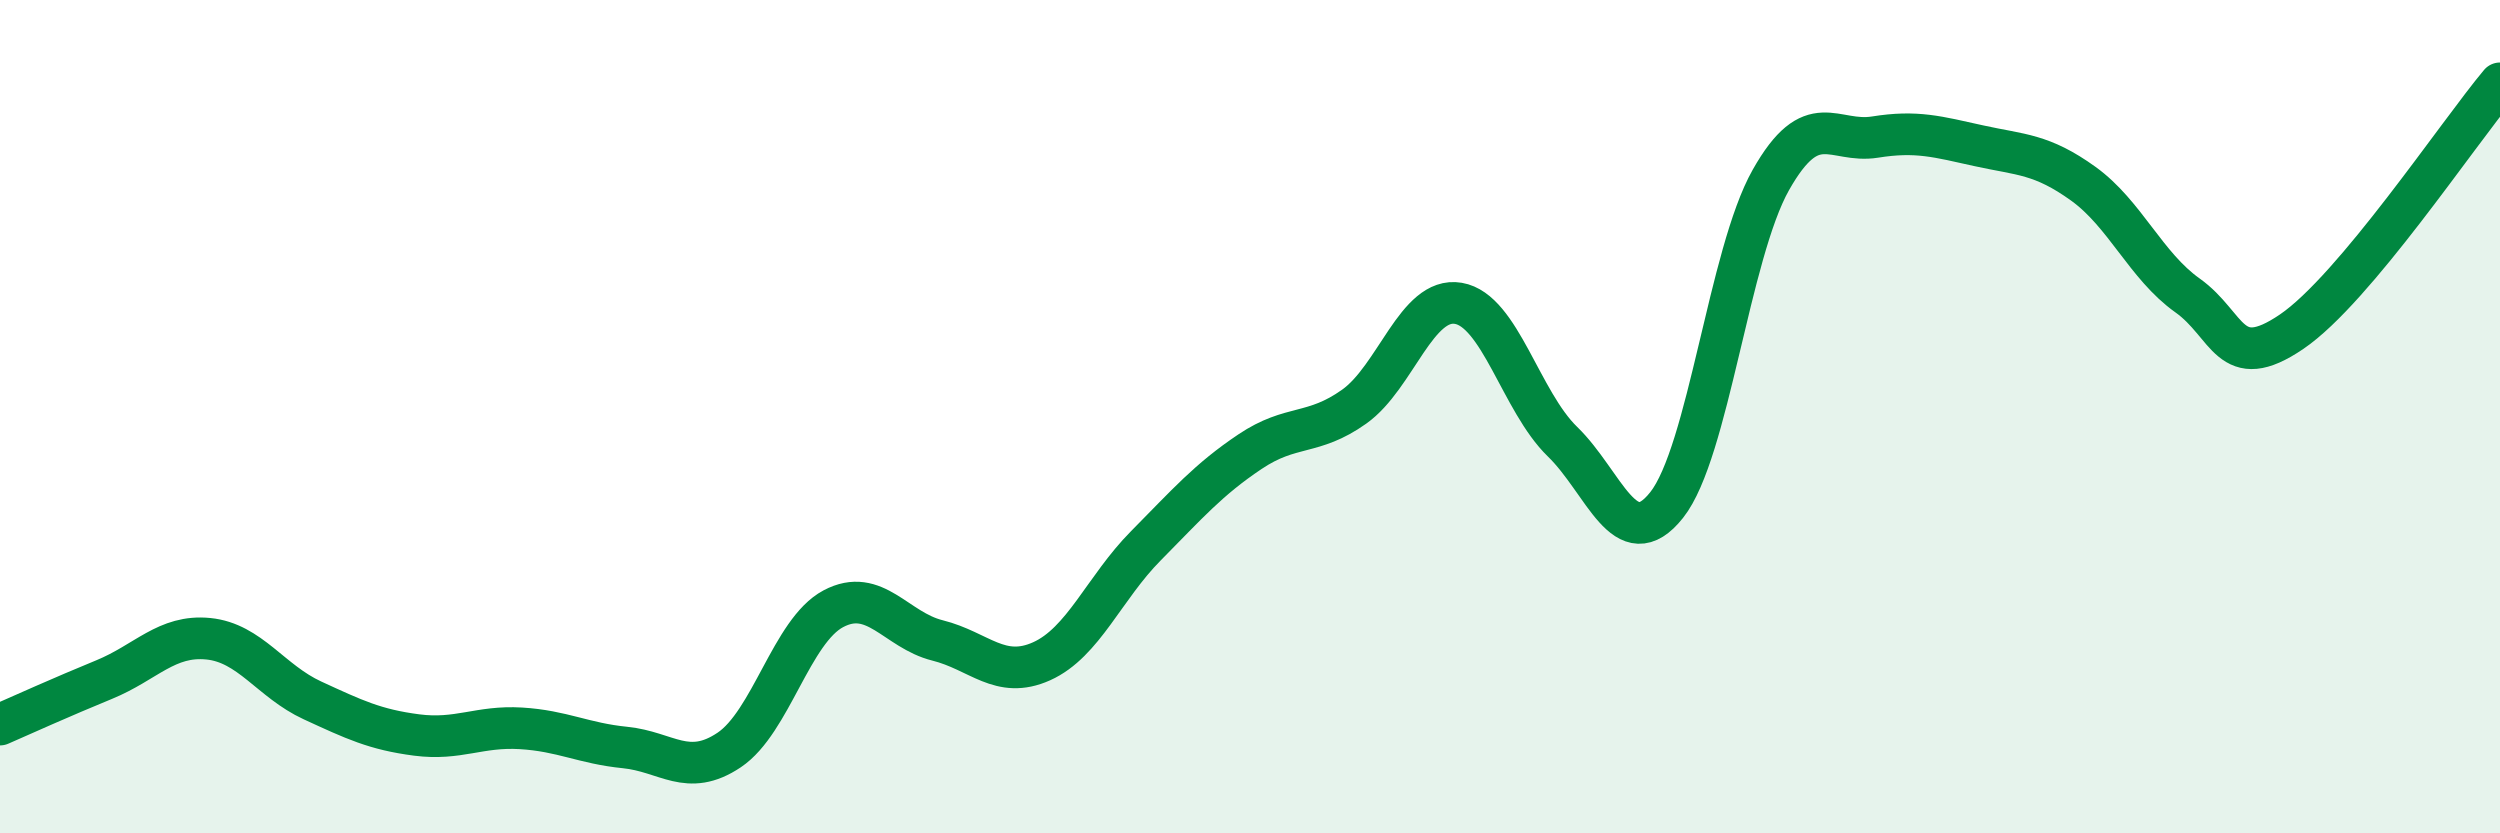
    <svg width="60" height="20" viewBox="0 0 60 20" xmlns="http://www.w3.org/2000/svg">
      <path
        d="M 0,17.39 C 0.5,17.17 1.5,16.72 2.5,16.31 C 3.5,15.9 4,15.23 5,15.33 C 6,15.43 6.5,16.35 7.5,16.81 C 8.5,17.27 9,17.51 10,17.64 C 11,17.77 11.5,17.42 12.5,17.48 C 13.5,17.54 14,17.84 15,17.94 C 16,18.04 16.5,18.67 17.5,18 C 18.5,17.33 19,15.14 20,14.61 C 21,14.08 21.5,15.12 22.5,15.37 C 23.5,15.62 24,16.32 25,15.87 C 26,15.42 26.5,14.11 27.5,13.1 C 28.5,12.09 29,11.51 30,10.84 C 31,10.17 31.5,10.47 32.5,9.76 C 33.5,9.05 34,7.11 35,7.28 C 36,7.45 36.5,9.63 37.5,10.6 C 38.5,11.57 39,13.38 40,12.12 C 41,10.86 41.5,6.09 42.5,4.32 C 43.5,2.55 44,3.45 45,3.29 C 46,3.13 46.5,3.28 47.5,3.5 C 48.5,3.72 49,3.69 50,4.41 C 51,5.13 51.5,6.38 52.5,7.09 C 53.5,7.8 53.5,8.98 55,7.96 C 56.5,6.94 59,3.19 60,2L60 20L0 20Z"
        fill="#008740"
        opacity="0.1"
        stroke-linecap="round"
        stroke-linejoin="round"
      />
      <path
        d="M 0,17.39 C 0.5,17.17 1.5,16.72 2.5,16.31 C 3.5,15.9 4,15.23 5,15.33 C 6,15.43 6.5,16.35 7.5,16.81 C 8.5,17.27 9,17.51 10,17.64 C 11,17.77 11.5,17.42 12.5,17.48 C 13.5,17.54 14,17.84 15,17.94 C 16,18.04 16.5,18.67 17.5,18 C 18.5,17.33 19,15.14 20,14.61 C 21,14.08 21.5,15.12 22.5,15.37 C 23.5,15.62 24,16.32 25,15.87 C 26,15.42 26.5,14.11 27.5,13.1 C 28.5,12.09 29,11.51 30,10.84 C 31,10.17 31.5,10.47 32.5,9.76 C 33.5,9.05 34,7.11 35,7.28 C 36,7.45 36.5,9.63 37.5,10.6 C 38.5,11.57 39,13.38 40,12.12 C 41,10.86 41.5,6.09 42.5,4.32 C 43.5,2.55 44,3.45 45,3.29 C 46,3.13 46.5,3.28 47.5,3.5 C 48.5,3.72 49,3.69 50,4.41 C 51,5.13 51.5,6.38 52.5,7.09 C 53.5,7.8 53.5,8.98 55,7.96 C 56.5,6.94 59,3.19 60,2"
        stroke="#008740"
        stroke-width="1"
        fill="none"
        stroke-linecap="round"
        stroke-linejoin="round"
      />
    </svg>
  